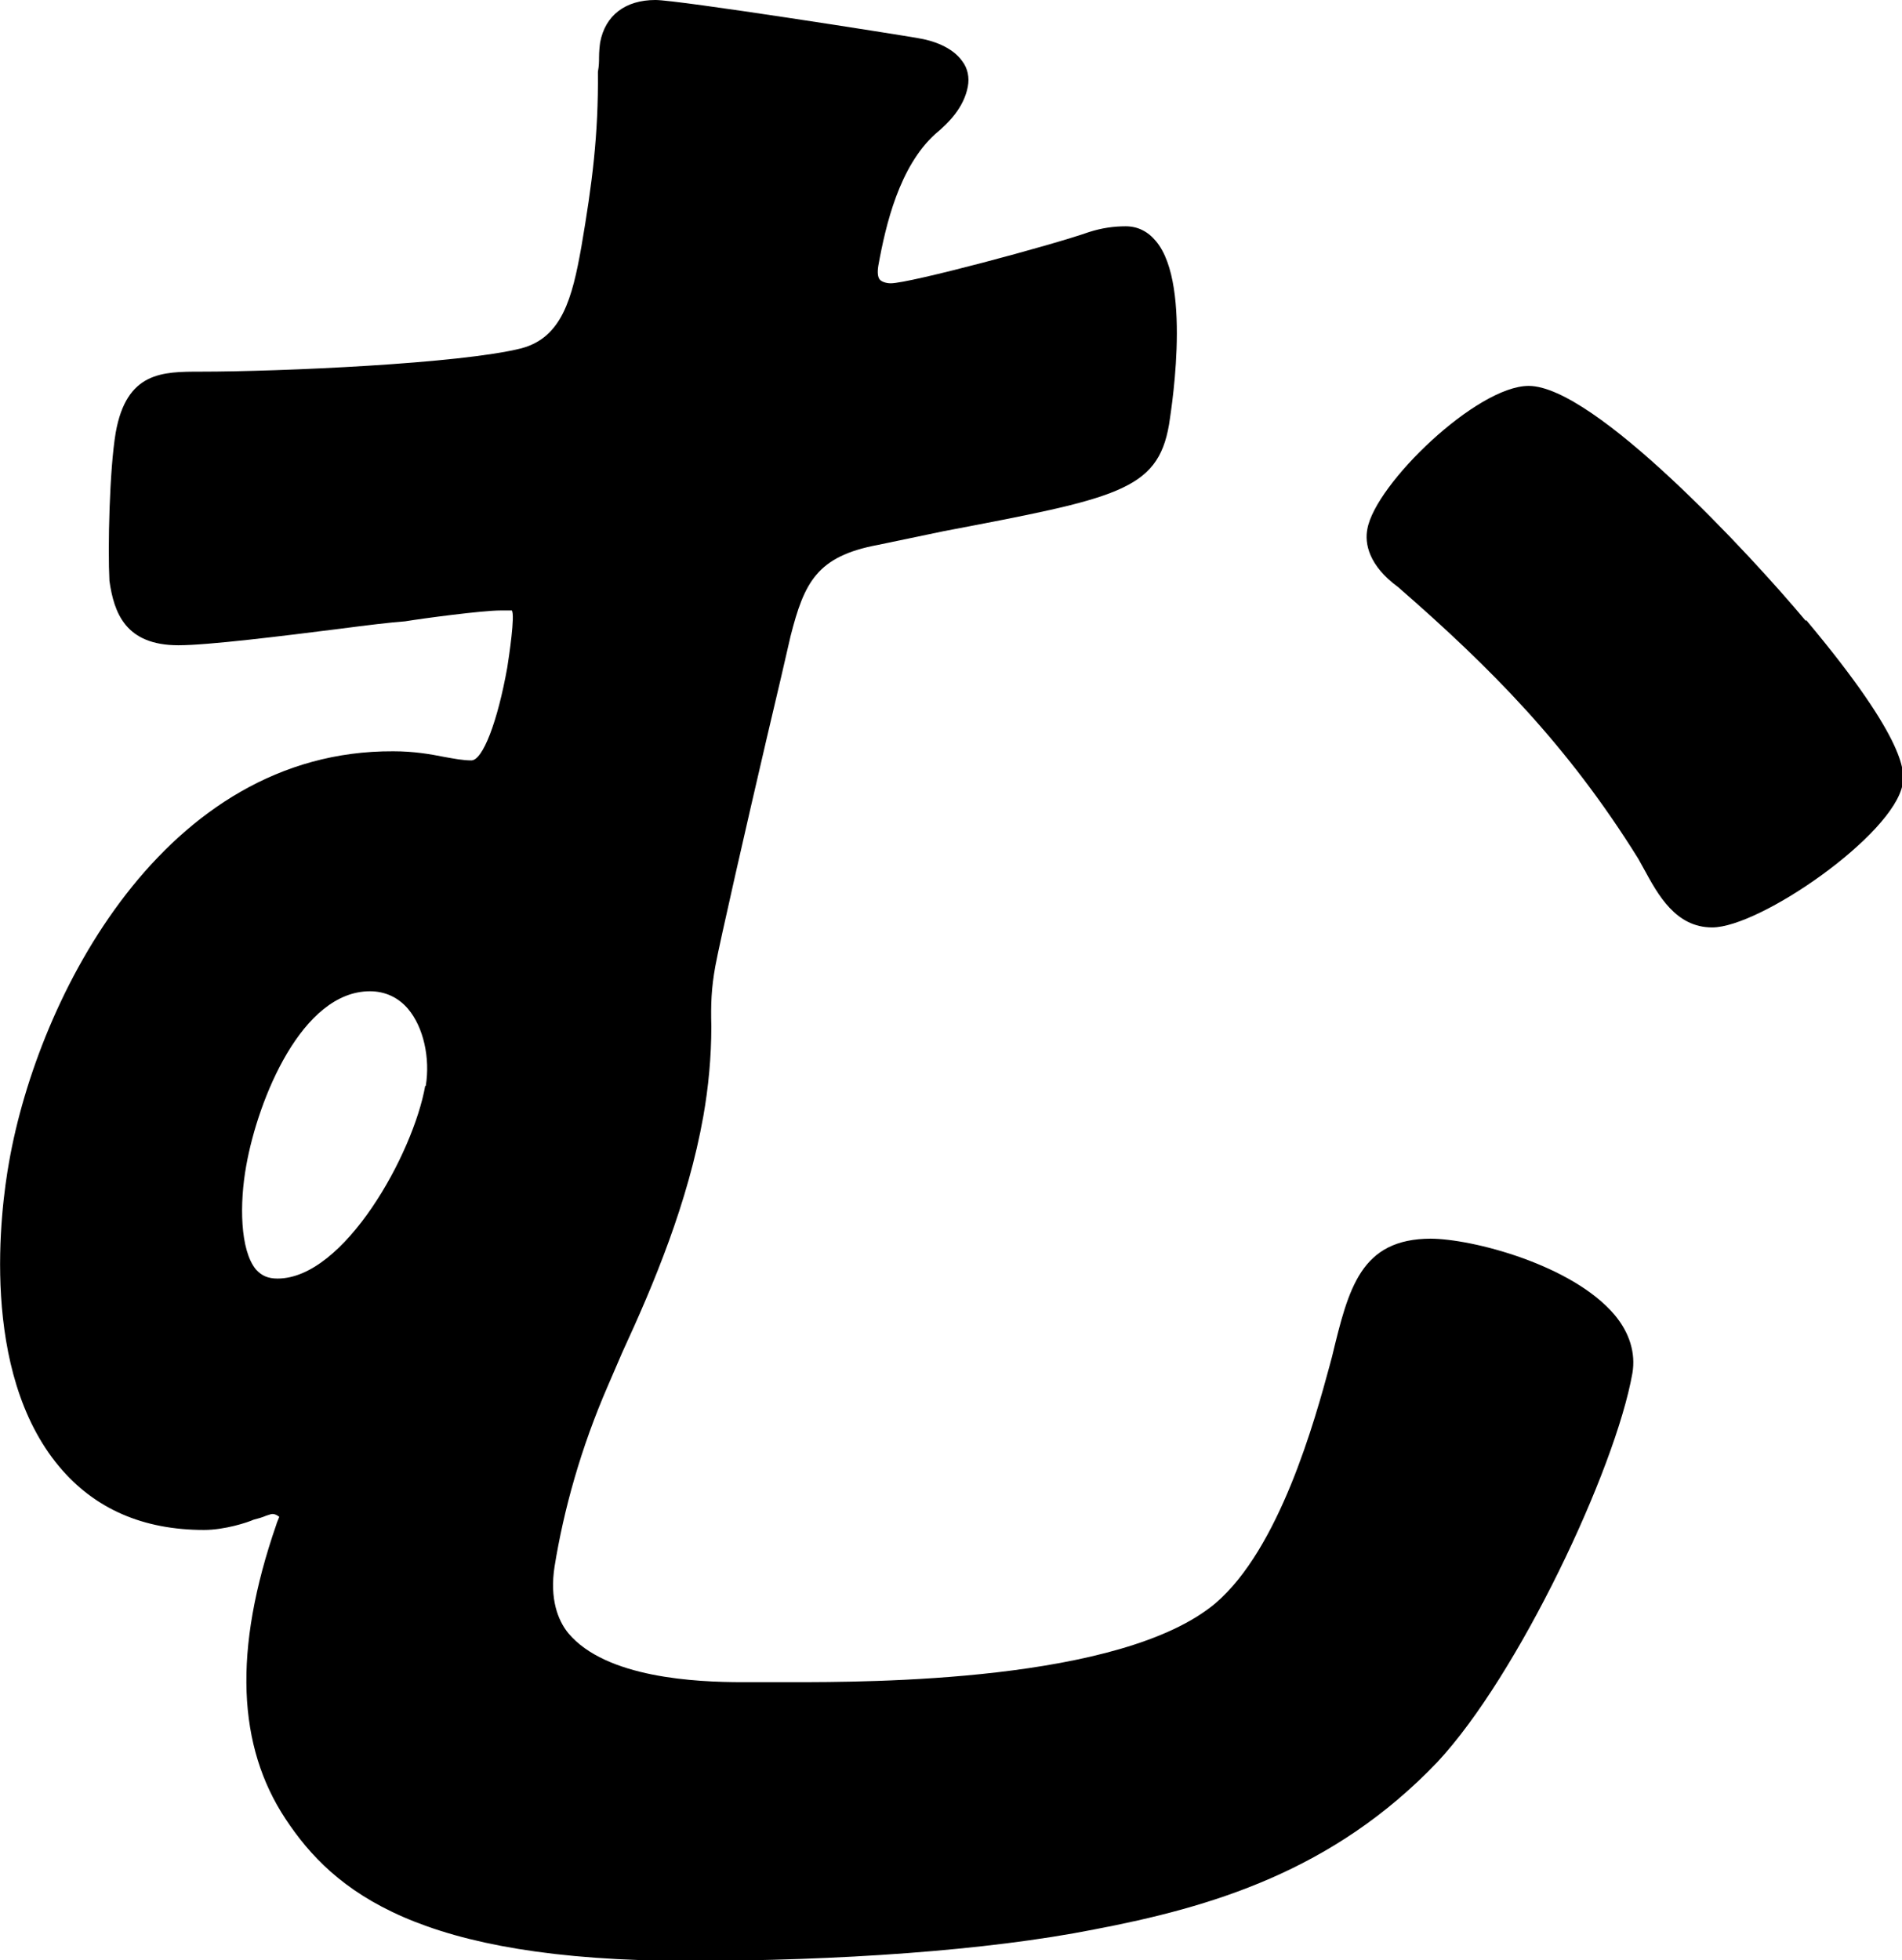 <?xml version="1.0" encoding="UTF-8"?>
<svg id="_レイヤー_2" data-name="レイヤー 2" xmlns="http://www.w3.org/2000/svg" viewBox="0 0 33.37 34.39">
  <g id="_レイヤー_1-2" data-name="レイヤー 1">
    <path d="M25.11,21.73c-1.24,0-1.45.87-1.74,2.07l-.04.15c-.26.96-.88,3.22-2.01,4.18-1.65,1.38-6.08,1.38-7.42,1.38h-.88c-.8,0-2.39-.07-3.05-.86-.18-.22-.33-.6-.24-1.17.16-.99.46-2.08.94-3.18l.25-.58c.55-1.19,1.15-2.62,1.42-4.14.09-.51.14-1.04.14-1.57-.01-.4,0-.67.07-1.06.08-.43.55-2.49.9-3.99.19-.8.35-1.49.42-1.8.24-.94.46-1.4,1.53-1.6l1.15-.24c3.04-.58,3.76-.71,3.96-1.87,0-.03.43-2.44-.23-3.22-.14-.17-.32-.26-.53-.26s-.42.03-.64.1c-.65.23-3.15.9-3.48.9-.09,0-.16-.03-.19-.06-.04-.04-.05-.13-.03-.25.13-.72.37-1.74,1-2.31.23-.19.5-.46.57-.83.03-.16,0-.32-.1-.45-.18-.25-.52-.36-.77-.4-.33-.06-4.21-.67-4.61-.67-.53,0-.88.27-.97.74-.01.07-.02.17-.02.27,0,.07,0,.14-.02.25.01,1.11-.1,1.96-.29,3.07-.16.9-.34,1.59-1.05,1.78-1.06.27-4.23.41-5.63.41-.67,0-1.3,0-1.49,1.07-.11.65-.14,2.03-.11,2.6.08.56.28,1.13,1.21,1.13.52,0,1.81-.16,2.84-.29.46-.06.87-.11,1.14-.13.3-.05,1.35-.19,1.67-.19.02,0,.19,0,.2,0,.06.08-.05.81-.08,1-.17.95-.43,1.63-.63,1.63-.15,0-.3-.03-.47-.06-.25-.05-.54-.1-.9-.1C2.88,13.16.67,17.48.16,20.38c-.15.83-.52,3.68.88,5.35.62.74,1.47,1.11,2.54,1.11.36,0,.76-.13.87-.18.08-.02.15-.04.22-.07.04-.01.08-.03.11-.03s.07.01.12.05c-.02.05-.05.12-.05.13-.77,2.22-.68,3.9.16,5.17.84,1.27,2.32,2.49,7.07,2.49,2.62,0,5.24-.18,7.11-.55,2.05-.39,4.2-1.02,6.03-2.94,1.41-1.51,3.12-5.12,3.42-6.82.06-.35-.05-.71-.31-1.02-.74-.88-2.5-1.34-3.24-1.34M7.46,19.05c-.21,1.19-1.42,3.38-2.59,3.38-.17,0-.28-.05-.38-.16-.28-.34-.29-1.16-.17-1.82.21-1.18.98-3.06,2.17-3.06.27,0,.5.11.67.31.27.32.39.86.31,1.35"/>
    <path d="M31.68,10.89c-.96-1.15-3.71-4.12-4.86-4.12-.91,0-2.69,1.72-2.83,2.51-.05.25.02.64.54,1.02,1.63,1.42,2.97,2.77,4.21,4.76l.1.18c.25.46.56,1.03,1.2,1.03.84,0,3.18-1.62,3.34-2.51.03-.18.13-.71-1.69-2.88"/>
  </g>
</svg>